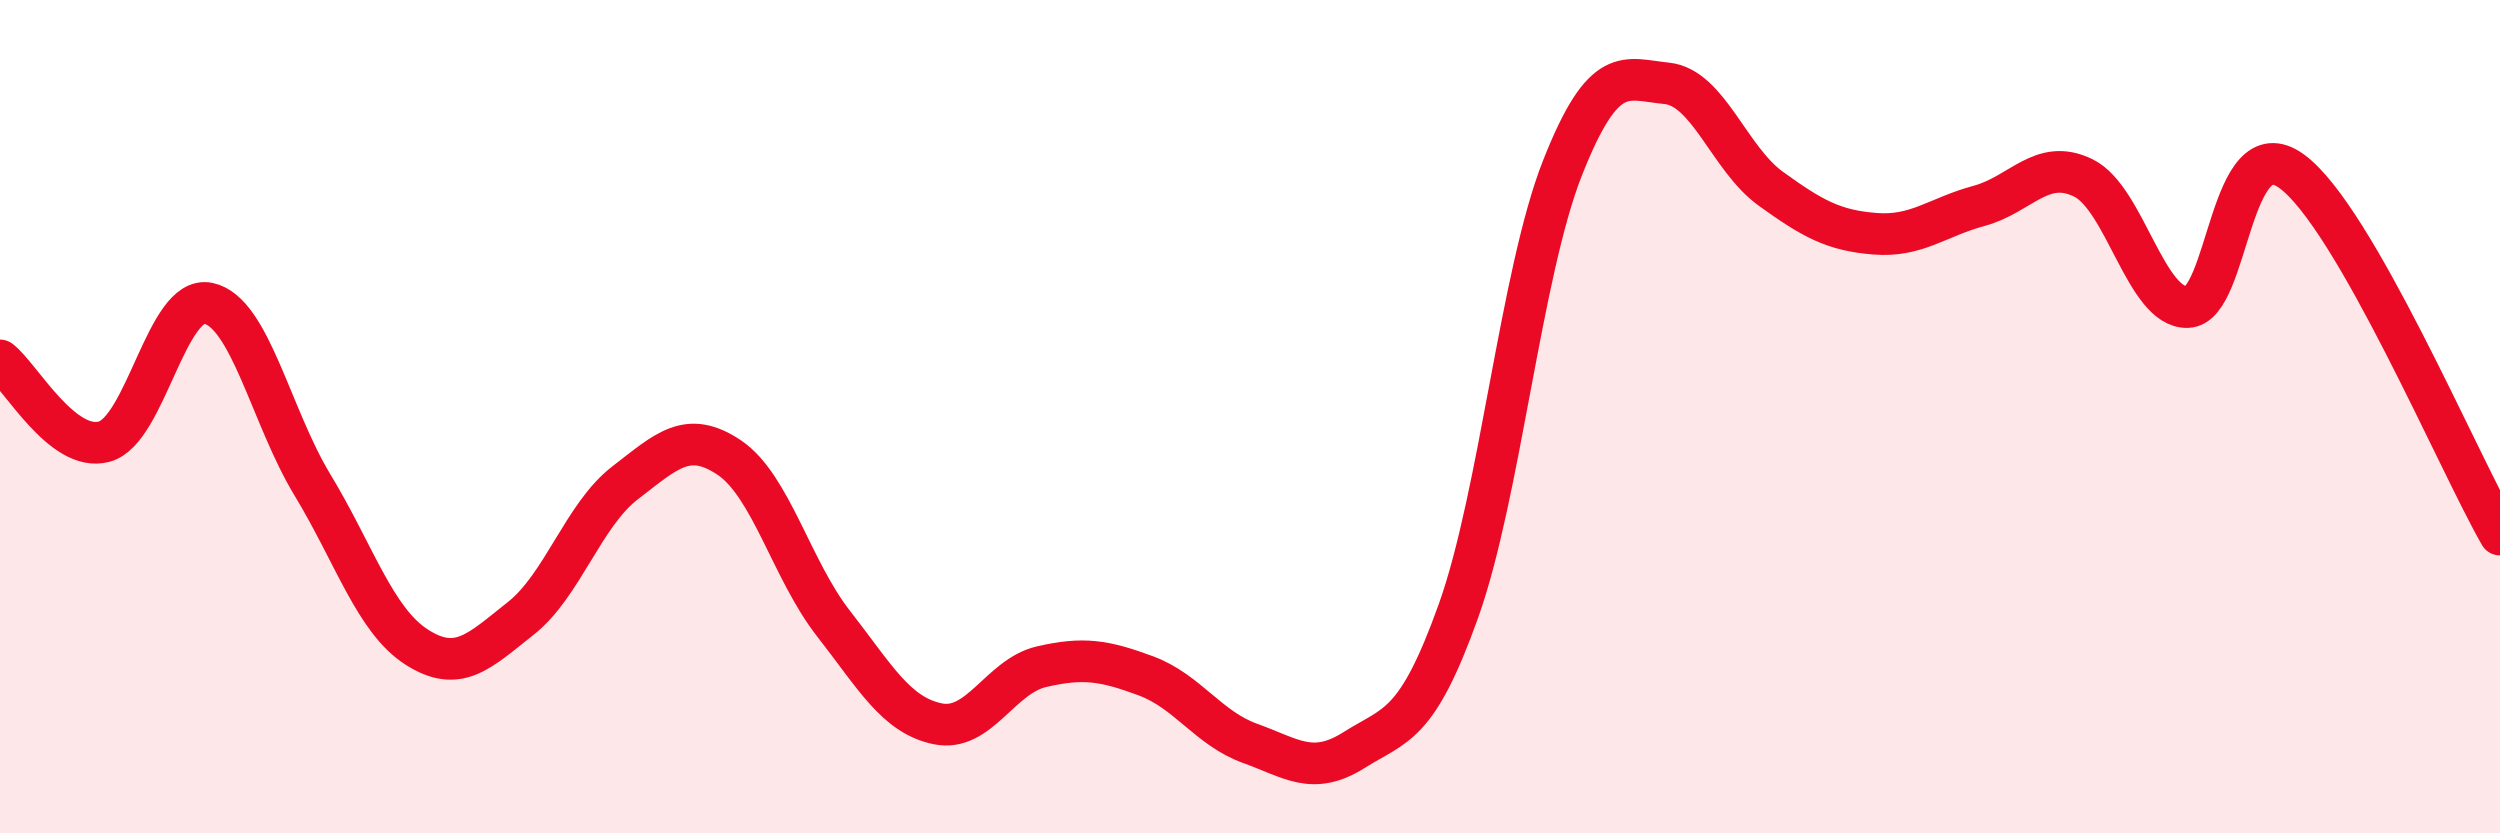 
    <svg width="60" height="20" viewBox="0 0 60 20" xmlns="http://www.w3.org/2000/svg">
      <path
        d="M 0,8.65 C 0.5,9.04 1.5,10.87 2.5,10.6 C 3.5,10.33 4,7.07 5,7.28 C 6,7.49 6.5,9.99 7.5,11.64 C 8.5,13.29 9,14.89 10,15.53 C 11,16.17 11.5,15.63 12.5,14.84 C 13.5,14.05 14,12.36 15,11.59 C 16,10.82 16.5,10.31 17.5,10.98 C 18.5,11.65 19,13.68 20,14.96 C 21,16.24 21.5,17.16 22.5,17.37 C 23.5,17.58 24,16.23 25,16 C 26,15.77 26.5,15.85 27.5,16.22 C 28.5,16.59 29,17.48 30,17.84 C 31,18.2 31.5,18.63 32.5,18 C 33.5,17.37 34,17.46 35,14.67 C 36,11.88 36.5,6.56 37.5,4.03 C 38.5,1.5 39,1.9 40,2 C 41,2.1 41.5,3.81 42.5,4.53 C 43.5,5.25 44,5.53 45,5.61 C 46,5.69 46.5,5.21 47.5,4.94 C 48.5,4.67 49,3.78 50,4.27 C 51,4.76 51.5,7.4 52.5,7.37 C 53.5,7.34 53.5,3.02 55,4.11 C 56.5,5.2 59,11.09 60,12.83L60 20L0 20Z"
        fill="#EB0A25"
        opacity="0.1"
        stroke-linecap="round"
        stroke-linejoin="round"
      />
      <path
        d="M 0,8.65 C 0.5,9.04 1.5,10.87 2.5,10.6 C 3.5,10.33 4,7.07 5,7.28 C 6,7.49 6.5,9.99 7.5,11.64 C 8.5,13.29 9,14.89 10,15.53 C 11,16.17 11.5,15.63 12.5,14.84 C 13.5,14.05 14,12.36 15,11.59 C 16,10.82 16.5,10.31 17.5,10.98 C 18.5,11.65 19,13.68 20,14.96 C 21,16.24 21.5,17.16 22.5,17.37 C 23.5,17.58 24,16.23 25,16 C 26,15.77 26.5,15.85 27.5,16.22 C 28.5,16.59 29,17.48 30,17.84 C 31,18.2 31.5,18.63 32.5,18 C 33.5,17.37 34,17.46 35,14.67 C 36,11.88 36.5,6.56 37.5,4.03 C 38.5,1.5 39,1.9 40,2 C 41,2.1 41.5,3.81 42.5,4.53 C 43.5,5.25 44,5.53 45,5.61 C 46,5.69 46.5,5.21 47.5,4.94 C 48.5,4.67 49,3.78 50,4.27 C 51,4.76 51.5,7.4 52.5,7.37 C 53.5,7.34 53.5,3.02 55,4.11 C 56.5,5.2 59,11.09 60,12.83"
        stroke="#EB0A25"
        stroke-width="1"
        fill="none"
        stroke-linecap="round"
        stroke-linejoin="round"
      />
    </svg>
  
